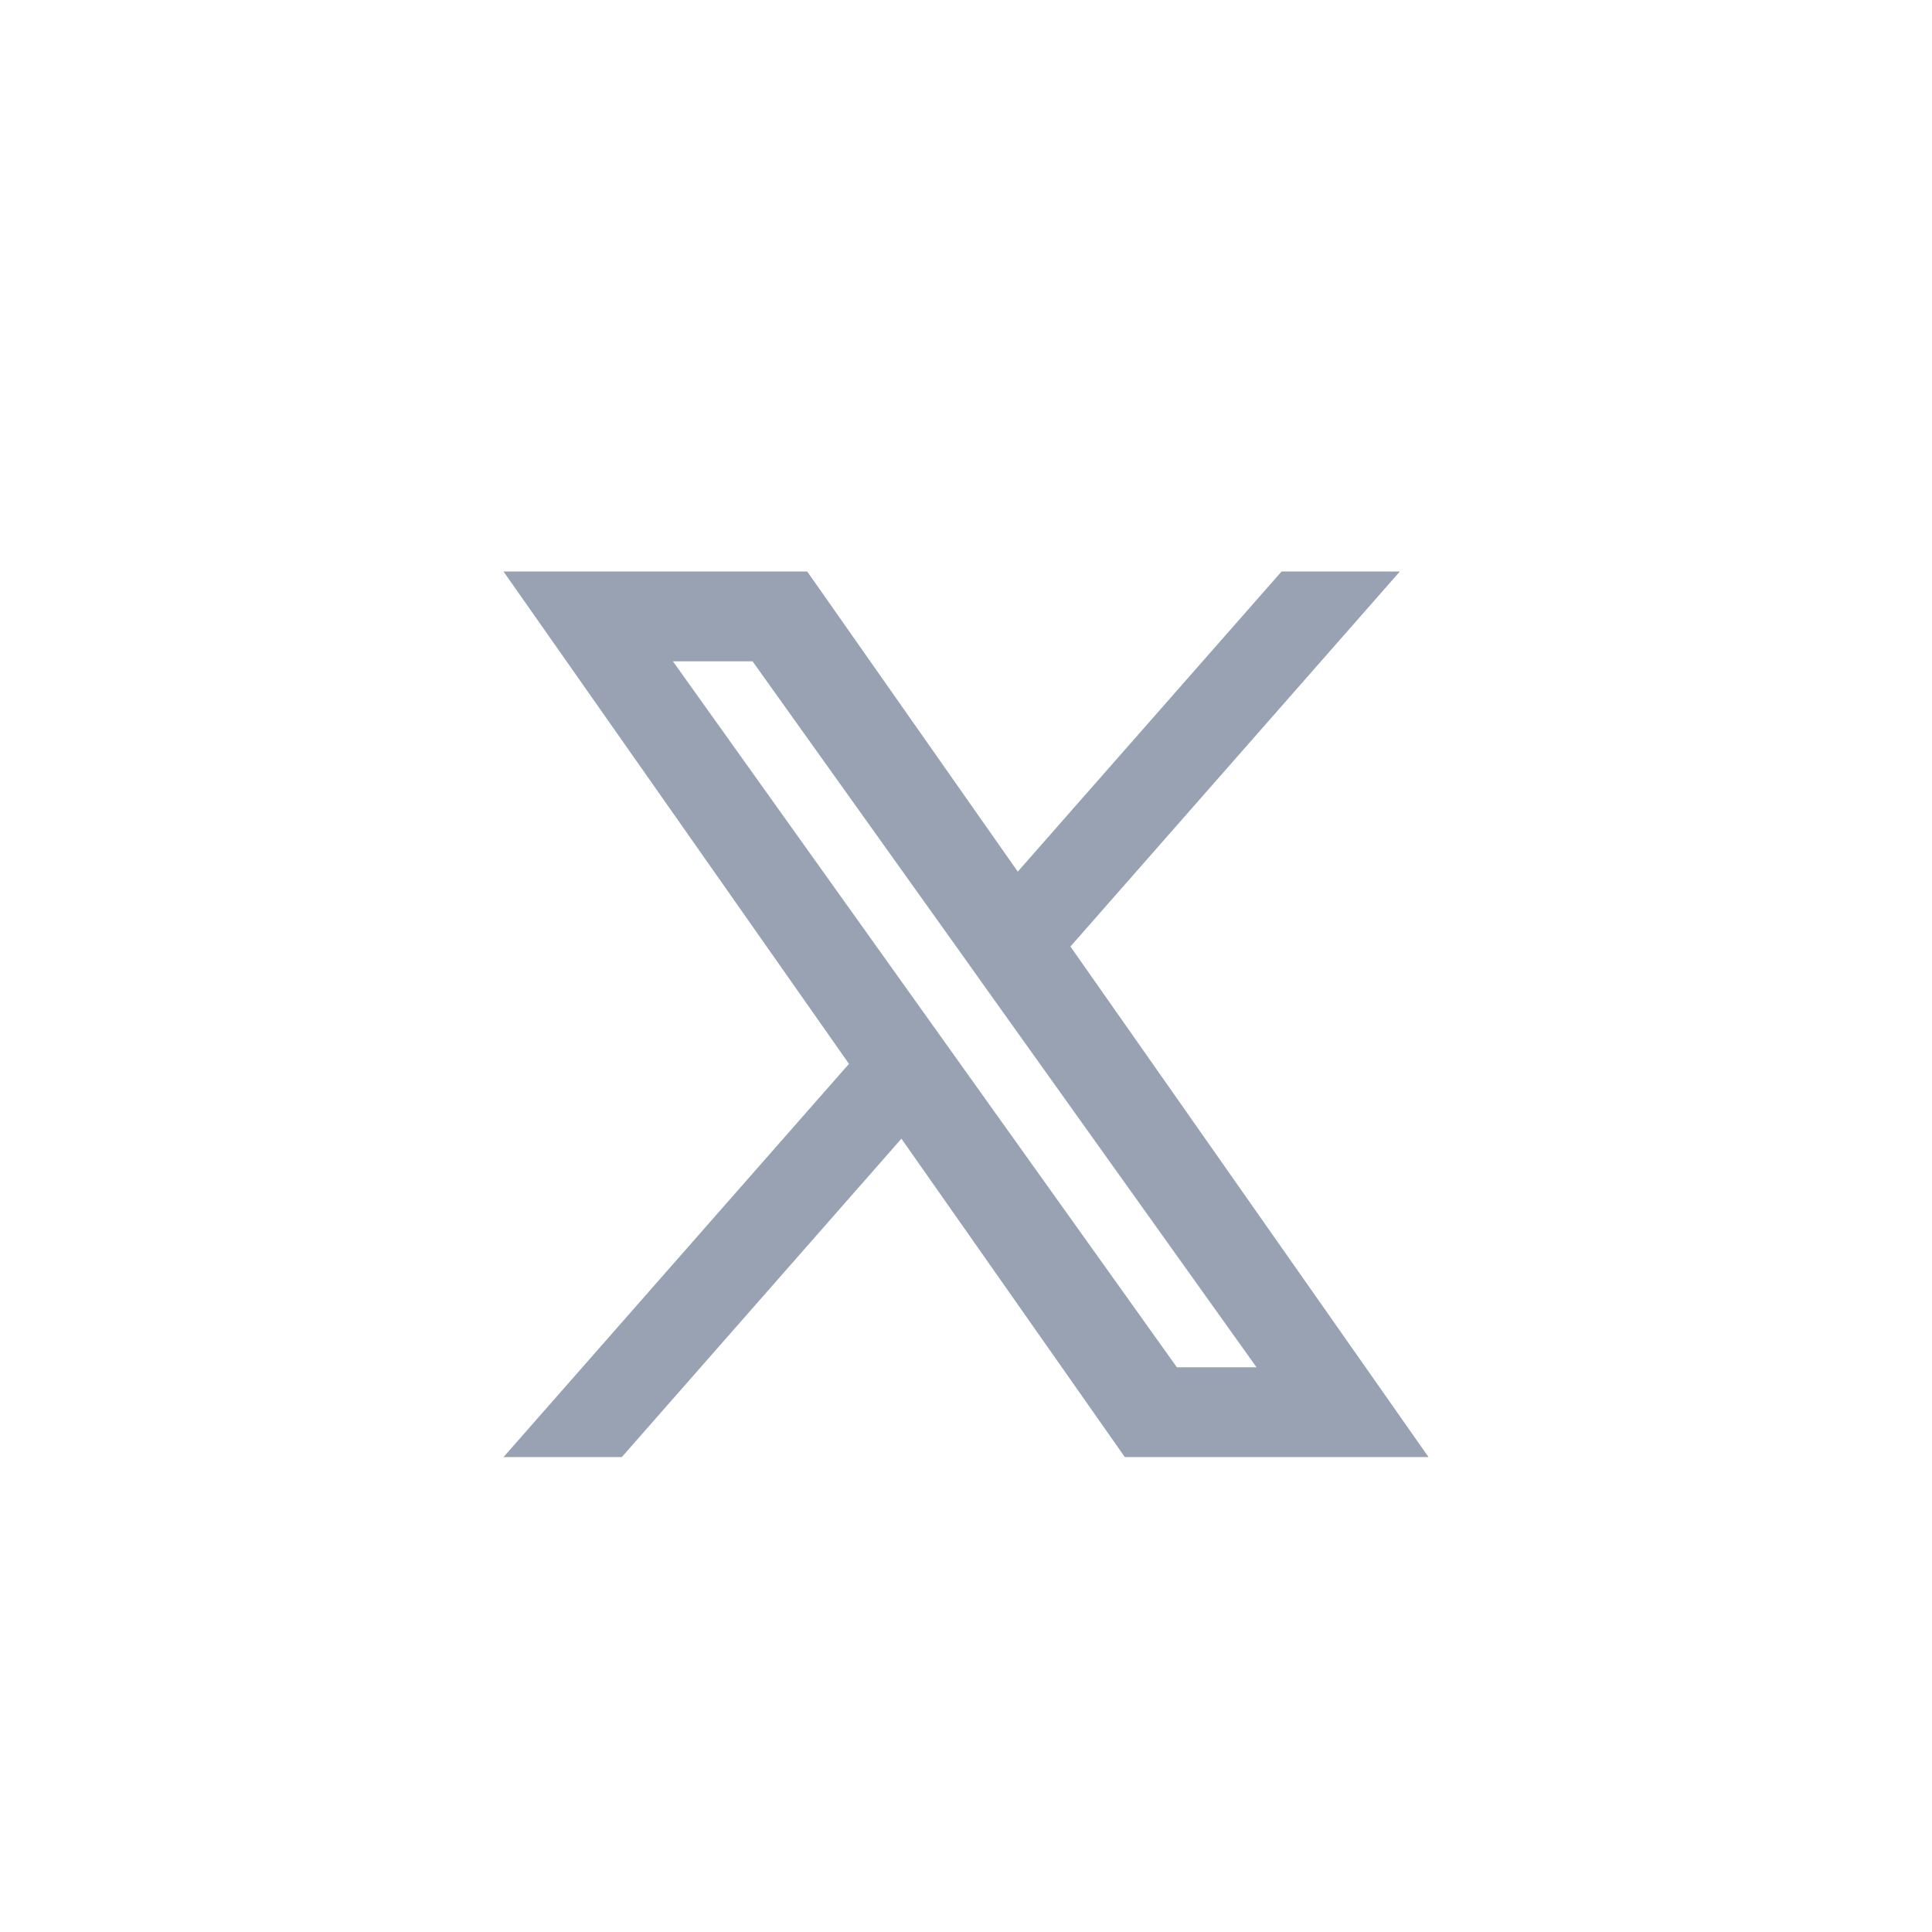<svg width="40" height="40" viewBox="0 0 40 40" fill="none" xmlns="http://www.w3.org/2000/svg">
<g filter="url(#filter0_d_2032_1831)">
<g clip-path="url(#clip0_2032_1831)">
<path fill-rule="evenodd" clip-rule="evenodd" d="M23.288 29.167L18.663 22.575L12.874 29.167H10.425L17.577 21.026L10.425 10.833H16.713L21.072 17.046L26.533 10.833H28.982L22.162 18.597L29.576 29.167H23.288ZM26.015 27.308H24.366L13.932 12.692H15.581L19.76 18.544L20.483 19.56L26.015 27.308Z" fill="#98A2B3"/>
</g>
</g>
<defs>
<filter id="filter0_d_2032_1831" x="-2" y="-1" width="44" height="44" filterUnits="userSpaceOnUse" color-interpolation-filters="sRGB">
<feFlood flood-opacity="0" result="BackgroundImageFix"/>
<feColorMatrix in="SourceAlpha" type="matrix" values="0 0 0 0 0 0 0 0 0 0 0 0 0 0 0 0 0 0 127 0" result="hardAlpha"/>
<feOffset dy="1"/>
<feGaussianBlur stdDeviation="1"/>
<feColorMatrix type="matrix" values="0 0 0 0 0.063 0 0 0 0 0.094 0 0 0 0 0.157 0 0 0 0.05 0"/>
<feBlend mode="normal" in2="BackgroundImageFix" result="effect1_dropShadow_2032_1831"/>
<feBlend mode="normal" in="SourceGraphic" in2="effect1_dropShadow_2032_1831" result="shape"/>
</filter>
<clipPath id="clip0_2032_1831">
<rect width="20" height="20" fill="white" transform="translate(10 10)"/>
</clipPath>
</defs>
</svg>
